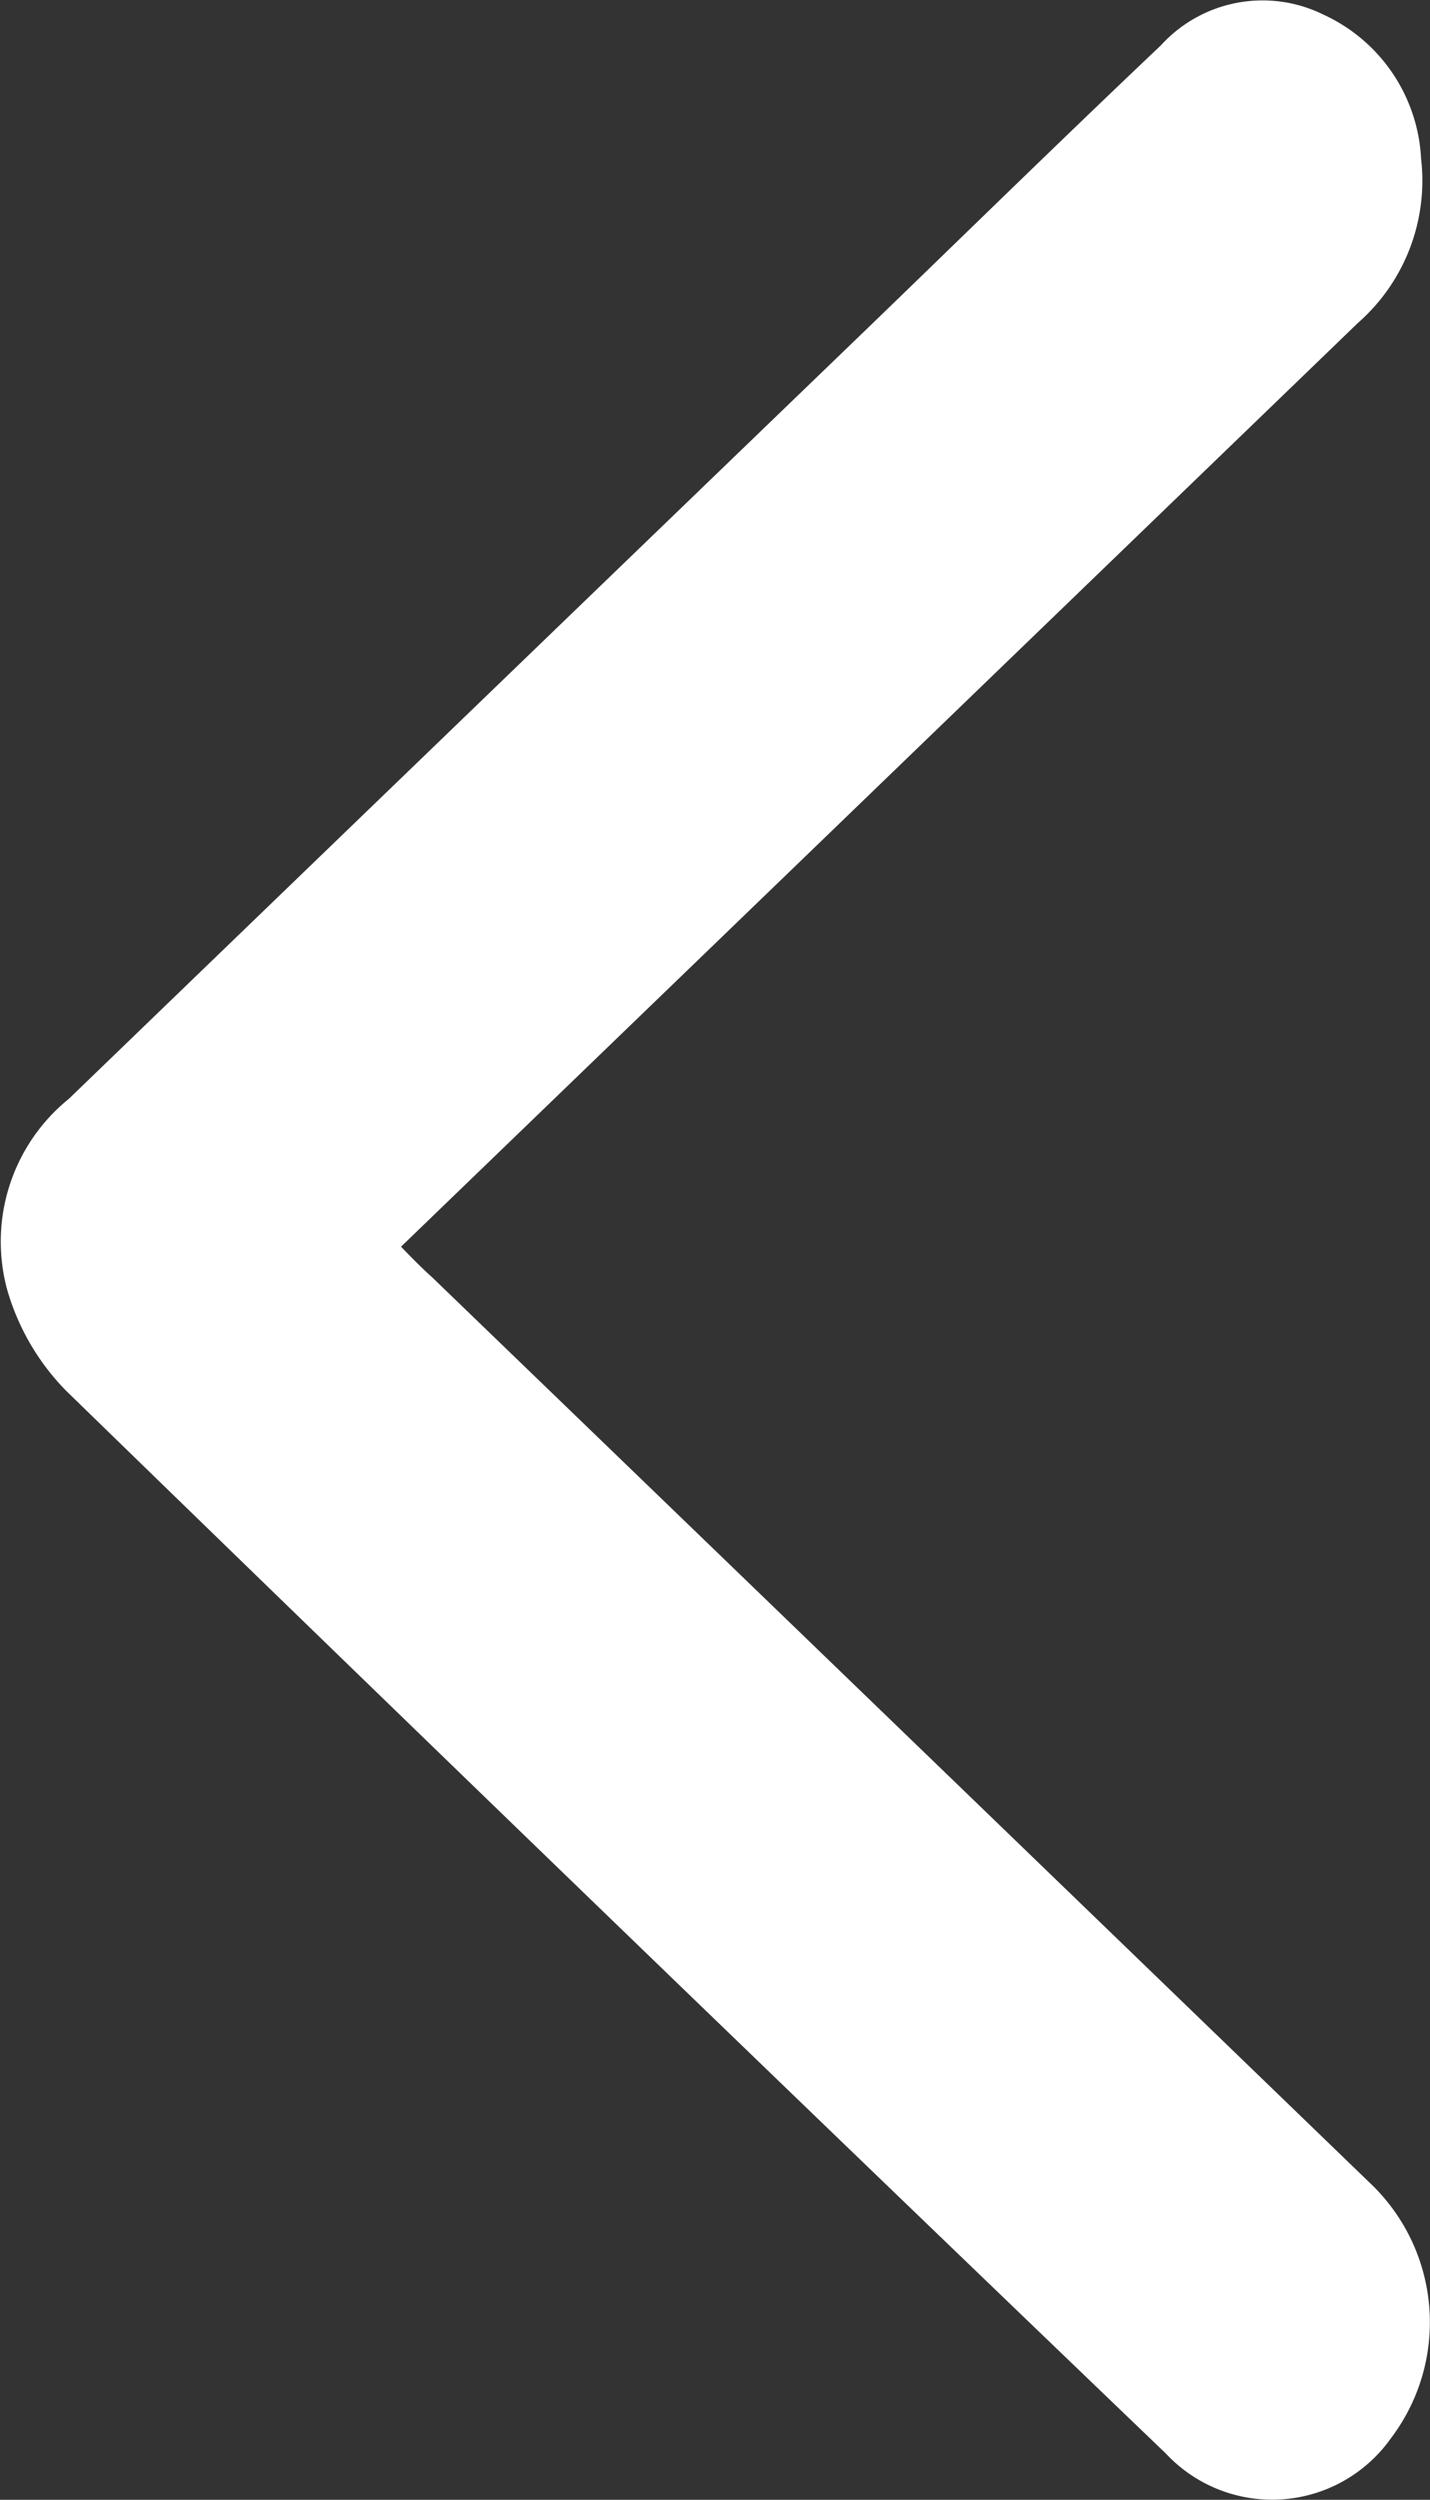 <svg xmlns="http://www.w3.org/2000/svg" id="Layer_2" data-name="Layer 2" width="10.908" height="19.057" viewBox="0 0 10.908 19.057">
  <rect x="0" y="0" width="10.908" height="19.057" fill="#333333" stroke="none"/>
  <g id="Layer_1" data-name="Layer 1" transform="translate(0 0)">
    <path id="Path_34" data-name="Path 34" d="M3.054,9.482,6.2,6.447,10.353,2.44a1.443,1.443,0,0,0,.482-1.252,1.279,1.279,0,0,0-.748-1.1A1.049,1.049,0,0,0,8.85.324c-.739.7-1.472,1.417-2.206,2.126Q3.583,5.4.52,8.355A1.4,1.4,0,0,0,.049,9.807a1.814,1.814,0,0,0,.452.775q4.182,4.066,8.387,8.1a1.11,1.11,0,0,0,1.716-.115,1.463,1.463,0,0,0-.163-1.951q-3.574-3.452-7.149-6.9C3.22,9.651,3.152,9.584,3.054,9.482Z" transform="translate(0.005 0.022)" fill="#fff"/>
  </g>
</svg>